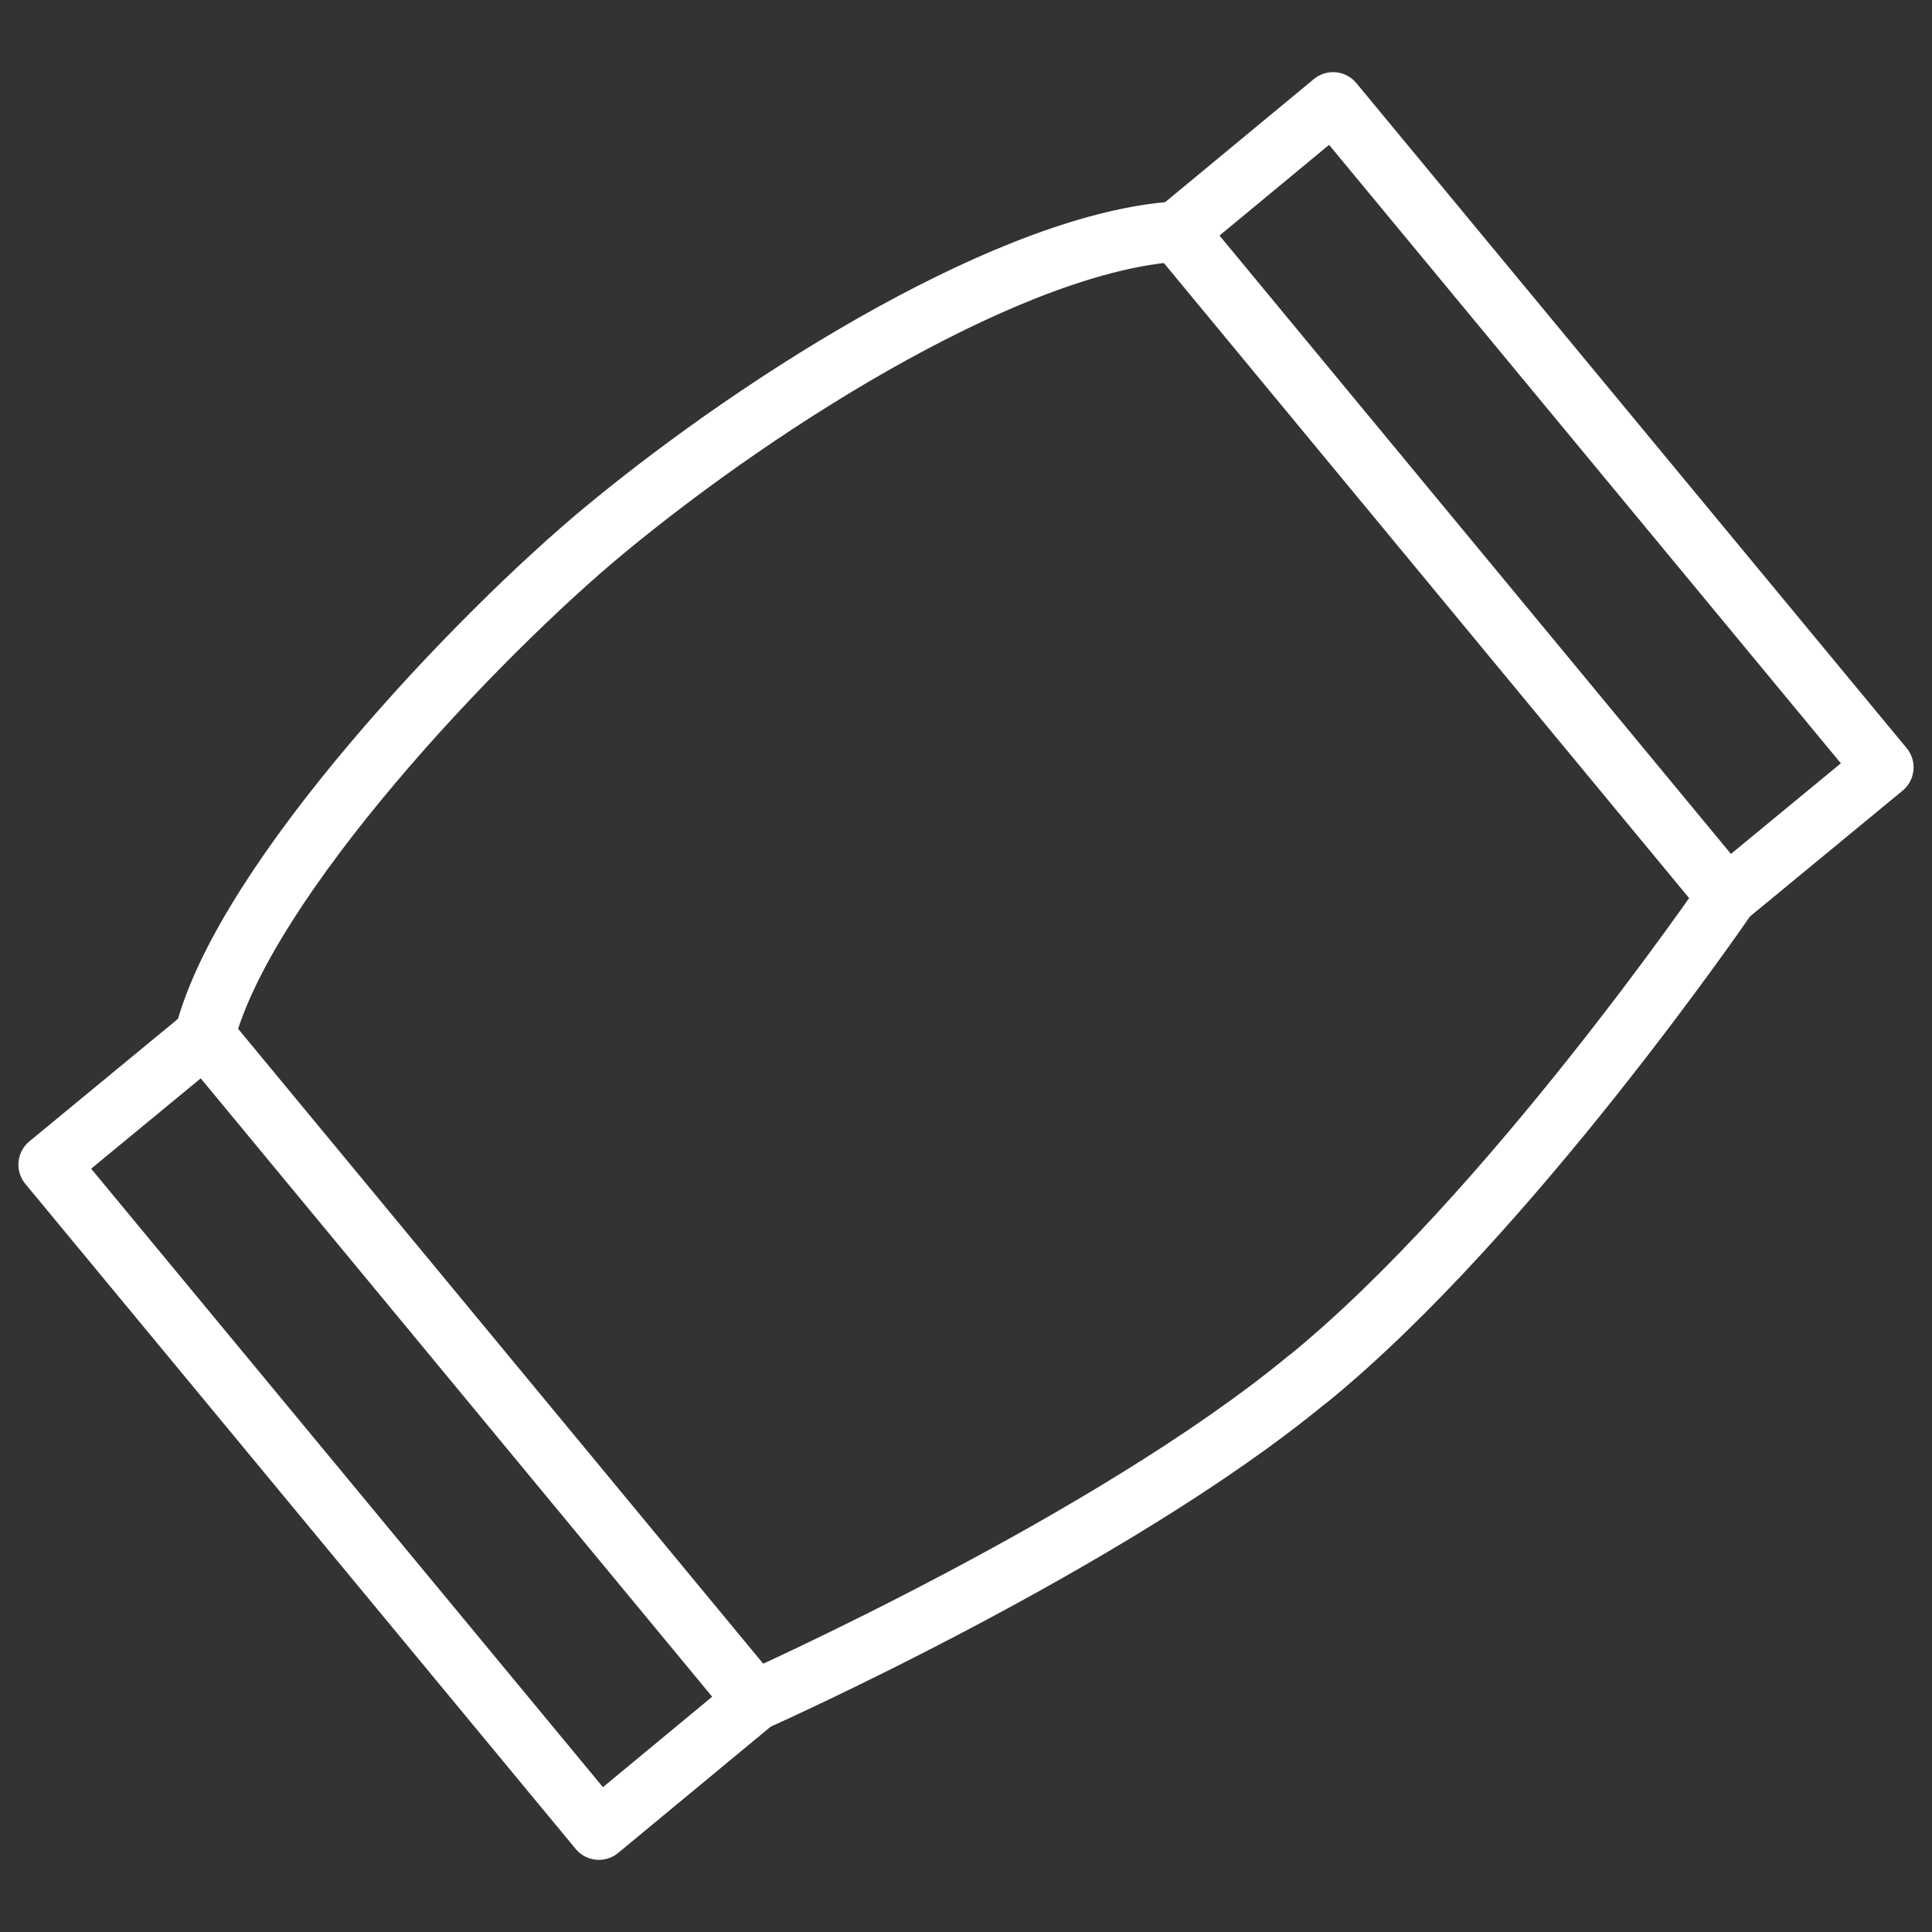 <?xml version="1.0" encoding="UTF-8"?>
<svg id="Layer_1" xmlns="http://www.w3.org/2000/svg" viewBox="0 0 64 64">
  <rect x="0" y="0" width="64" height="64" fill="#333333" stroke="none"/>
  <defs>
    <style>
      .cls-1 {
        fill: none;
        stroke: #ffffff;
        stroke-linecap: round;
        stroke-linejoin: round;
        stroke-width: 2px;
      }
    </style>
  </defs>
  <polyline class="cls-1" points="25.01 56.33 19.84 60.61 1.61 38.58 6.79 34.31"/>
  <path class="cls-1" d="M43.32,45.69c6.66-5.42,13.89-15.99,13.89-15.99L38.99,7.67c-5.32.33-13.52,5.39-18.95,9.88-4.16,3.44-11.94,11.59-13.26,16.76l18.22,22.03s11.77-5.24,18.31-10.65Z"/>
  <polyline class="cls-1" points="57.21 29.69 62.39 25.42 44.16 3.39 38.99 7.67"/>
</svg>
